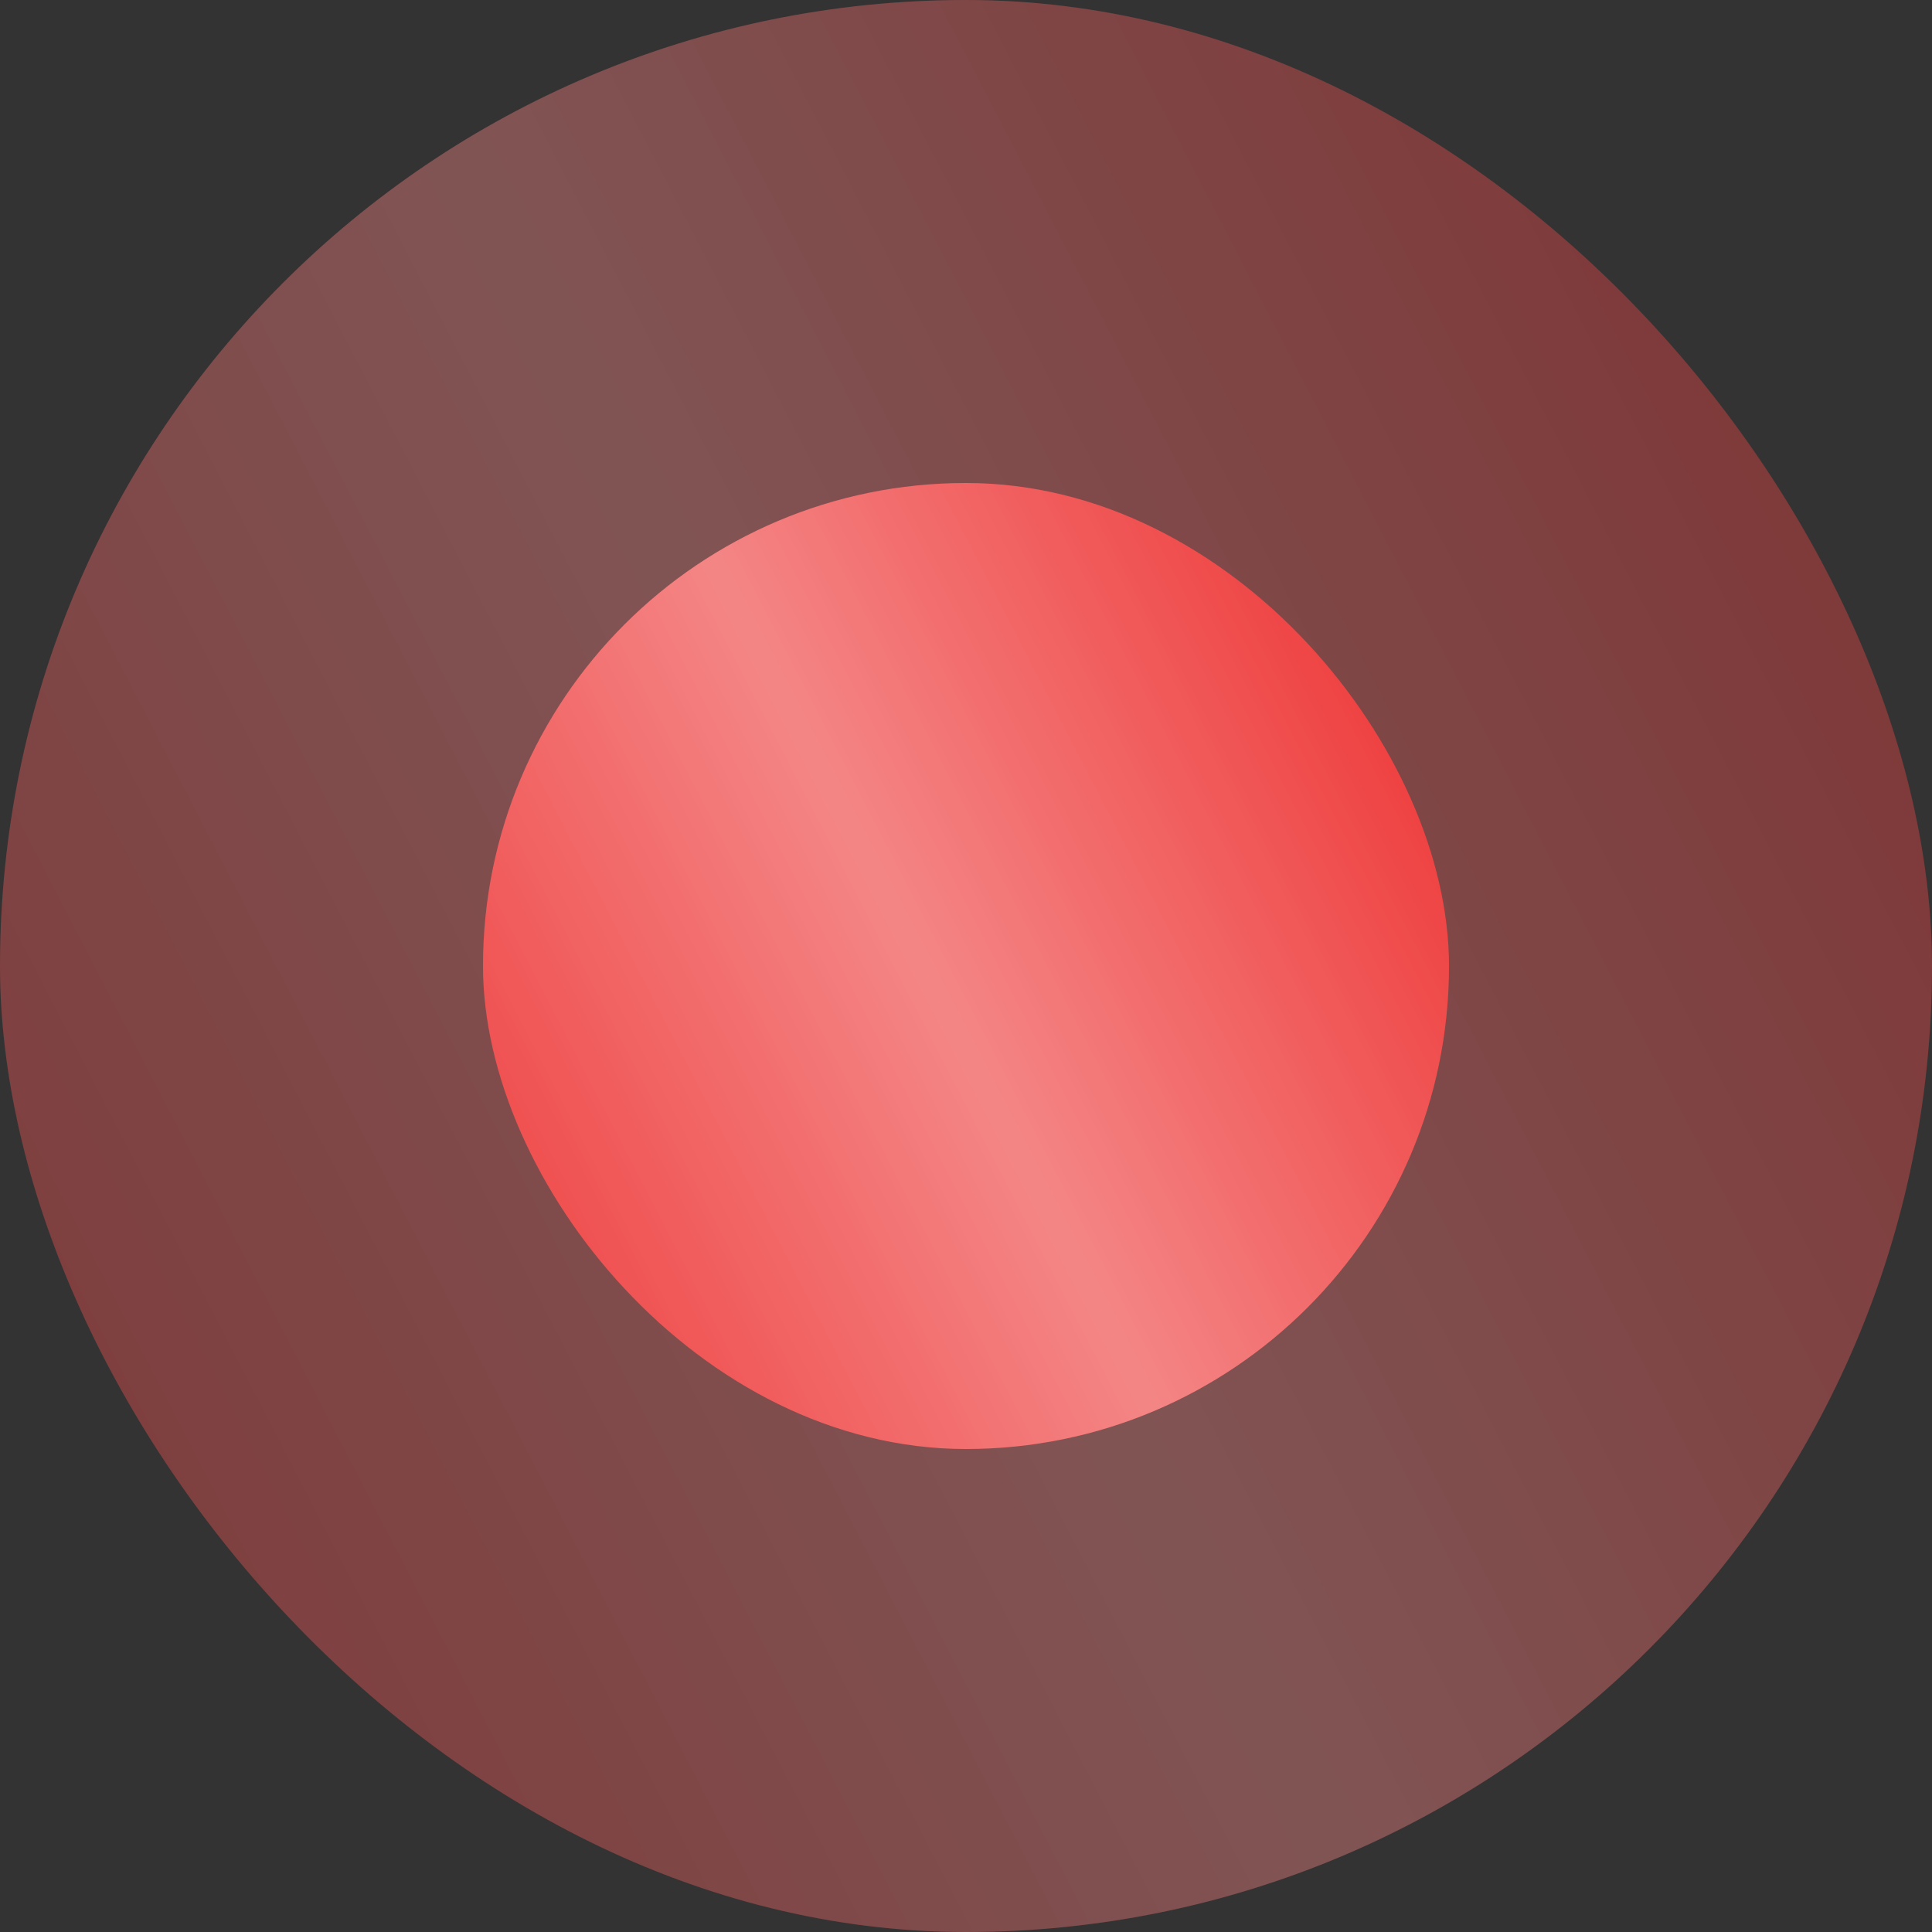 <?xml version="1.0" encoding="UTF-8"?> <svg xmlns="http://www.w3.org/2000/svg" width="18" height="18" viewBox="0 0 18 18" fill="none"><rect x="0" y="0" width="18" height="18" fill="#333333" stroke="none"/> <g opacity="0.4"> <rect width="18" height="18" rx="9" fill="#ED2F2F"></rect> <rect width="18" height="18" rx="9" fill="url(#paint0_linear_1994_15549)" fill-opacity="0.8"></rect> </g> <rect x="4.5" y="4.5" width="9" height="9" rx="4.5" fill="#ED2F2F"></rect> <rect x="4.5" y="4.5" width="9" height="9" rx="4.5" fill="url(#paint1_linear_1994_15549)" fill-opacity="0.8"></rect> <defs> <linearGradient id="paint0_linear_1994_15549" x1="32.078" y1="28.286" x2="9.27" y2="40.09" gradientUnits="userSpaceOnUse"> <stop stop-color="white" stop-opacity="0"></stop> <stop offset="0.481" stop-color="white" stop-opacity="0.521"></stop> <stop offset="1" stop-color="white" stop-opacity="0"></stop> </linearGradient> <linearGradient id="paint1_linear_1994_15549" x1="20.539" y1="18.643" x2="9.135" y2="24.545" gradientUnits="userSpaceOnUse"> <stop stop-color="white" stop-opacity="0"></stop> <stop offset="0.481" stop-color="white" stop-opacity="0.521"></stop> <stop offset="1" stop-color="white" stop-opacity="0"></stop> </linearGradient> </defs> </svg> 